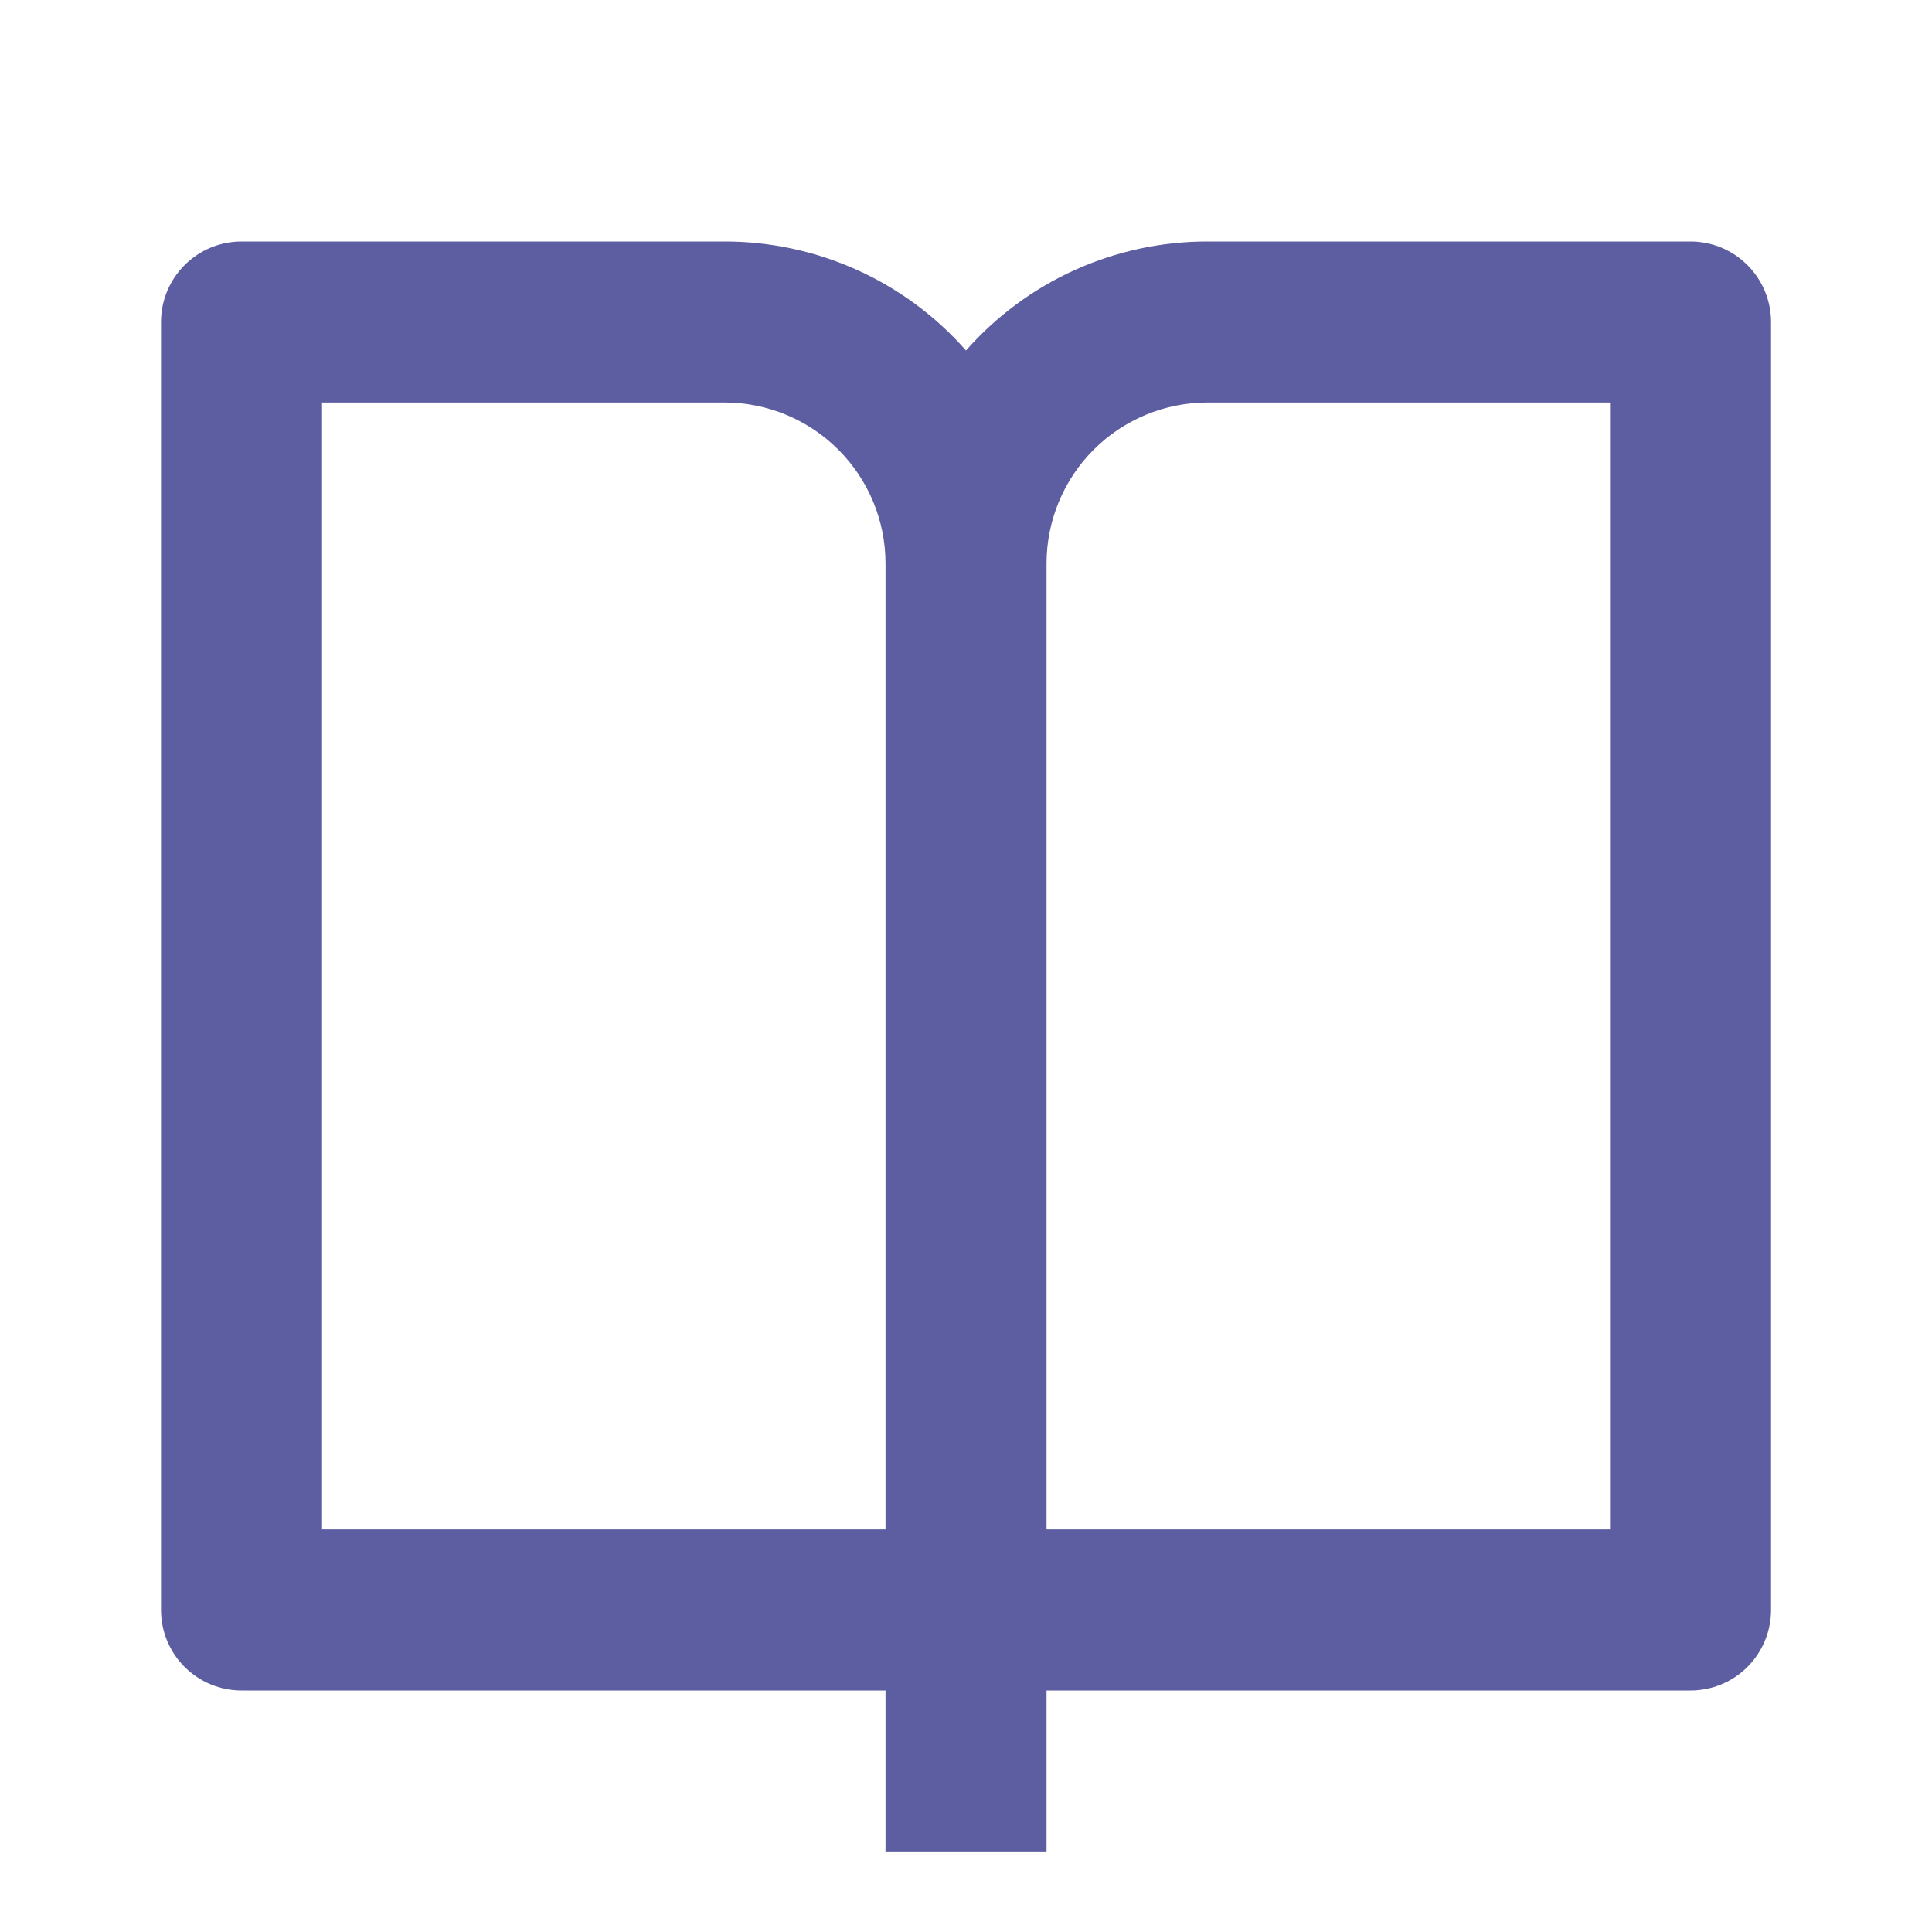 <svg width="32" height="32" viewBox="0 0 32 32" fill="none" xmlns="http://www.w3.org/2000/svg">
<g clip-path="url(#clip0_578_1064)">
<path d="M17.334 28V30.667H14.667V28H4C3.647 28 3.308 27.86 3.058 27.61C2.807 27.359 2.667 27.02 2.667 26.667V5.333C2.667 4.98 2.807 4.641 3.058 4.391C3.308 4.14 3.647 4 4 4H12C12.757 3.999 13.505 4.16 14.195 4.471C14.885 4.782 15.5 5.237 16 5.805C16.5 5.237 17.116 4.782 17.805 4.471C18.495 4.16 19.244 3.999 20 4H28C28.354 4 28.693 4.14 28.943 4.391C29.193 4.641 29.334 4.98 29.334 5.333V26.667C29.334 27.02 29.193 27.359 28.943 27.61C28.693 27.86 28.354 28 28 28H17.334ZM26.667 25.333V6.667H20C19.293 6.667 18.615 6.948 18.115 7.448C17.615 7.948 17.334 8.626 17.334 9.333V25.333H26.667ZM14.667 25.333V9.333C14.667 8.626 14.386 7.948 13.886 7.448C13.386 6.948 12.708 6.667 12 6.667H5.334V25.333H14.667Z" fill="#5D5DA2"/>
</g>
<defs>
<clipPath id="clip0_578_1064">
<rect width="32" height="32" fill="white"/>
</clipPath>
</defs>
</svg>
